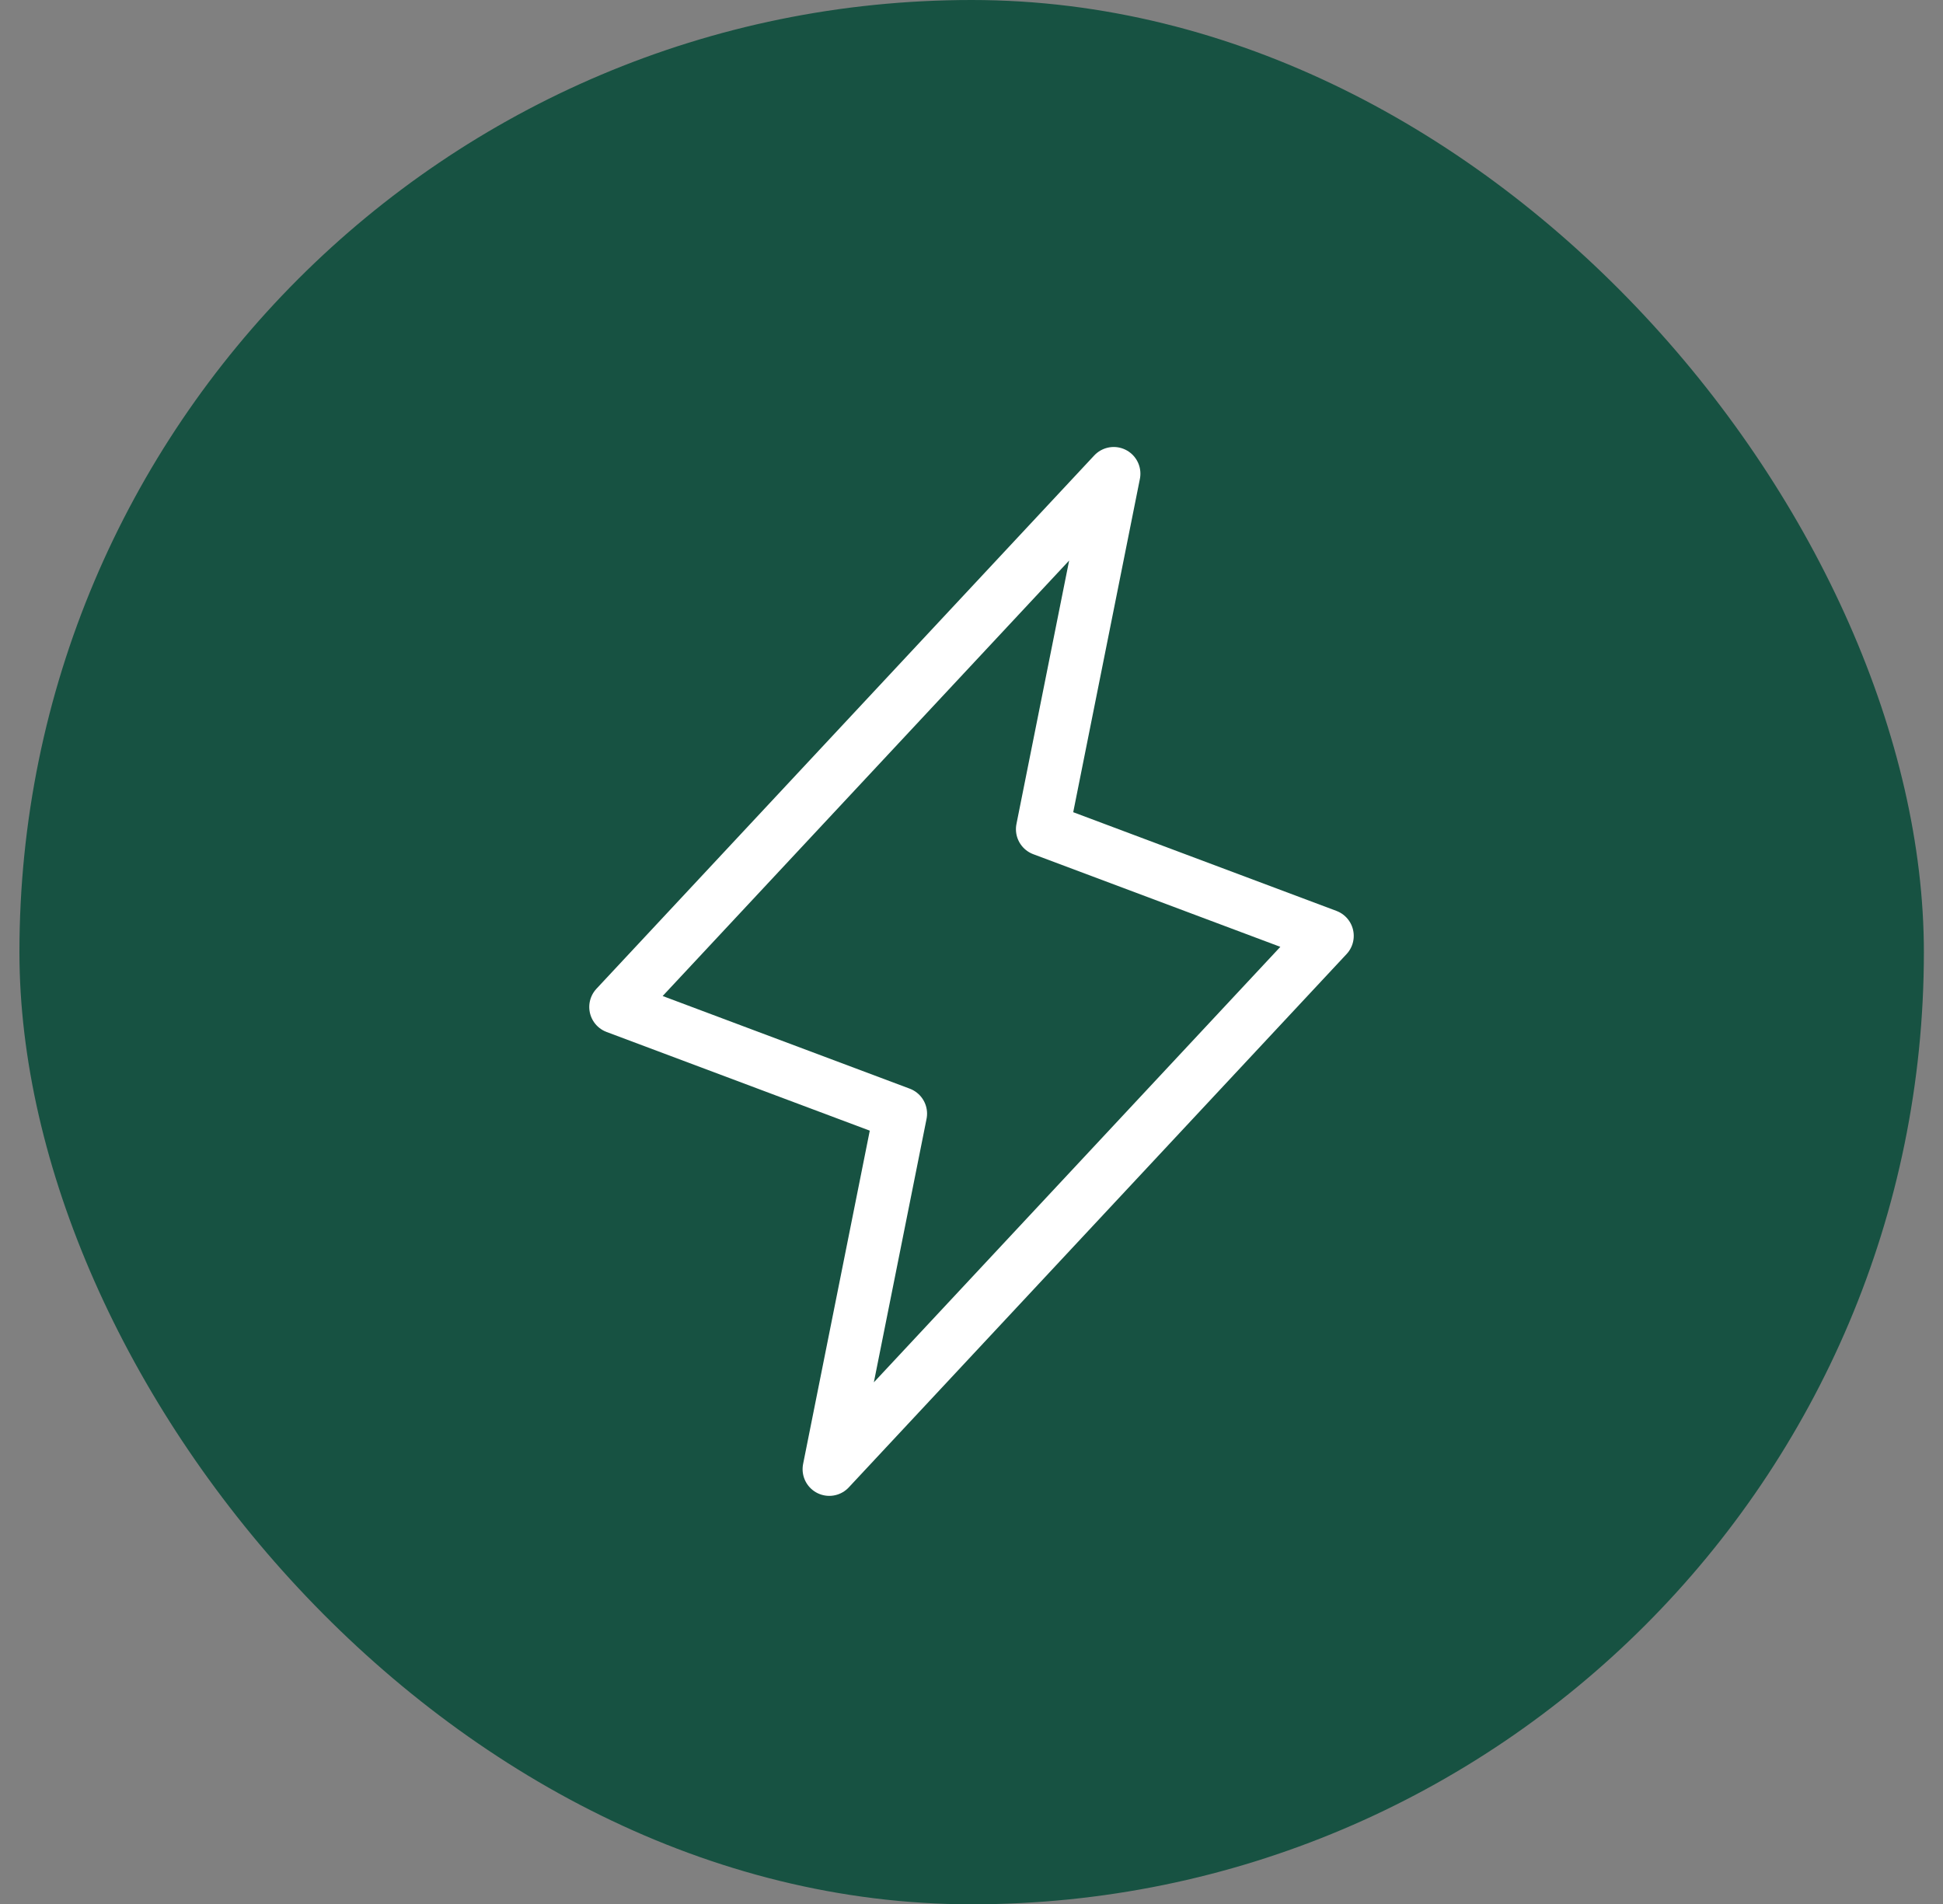 <svg width="50" height="49" viewBox="0 0 50 49" fill="none" xmlns="http://www.w3.org/2000/svg">
<rect x="0" y="0" width="50" height="49" fill="#808080" stroke="none"/>
<rect x="0.5" width="49.008" height="49.008" rx="24.504" fill="#175242"/>
<g clip-path="url(#clip0_792_5856)">
<path d="M28.66 12.19L26.83 21.34L34.15 24.085L21.34 37.81L23.17 28.66L15.85 25.915L28.66 12.19Z" stroke="white" stroke-width="1.373" stroke-linecap="round" stroke-linejoin="round"/>
</g>
<defs>
<clipPath id="clip0_792_5856">
<rect width="29.281" height="29.281" fill="white" transform="translate(10.359 10.359)"/>
</clipPath>
</defs>
</svg>

